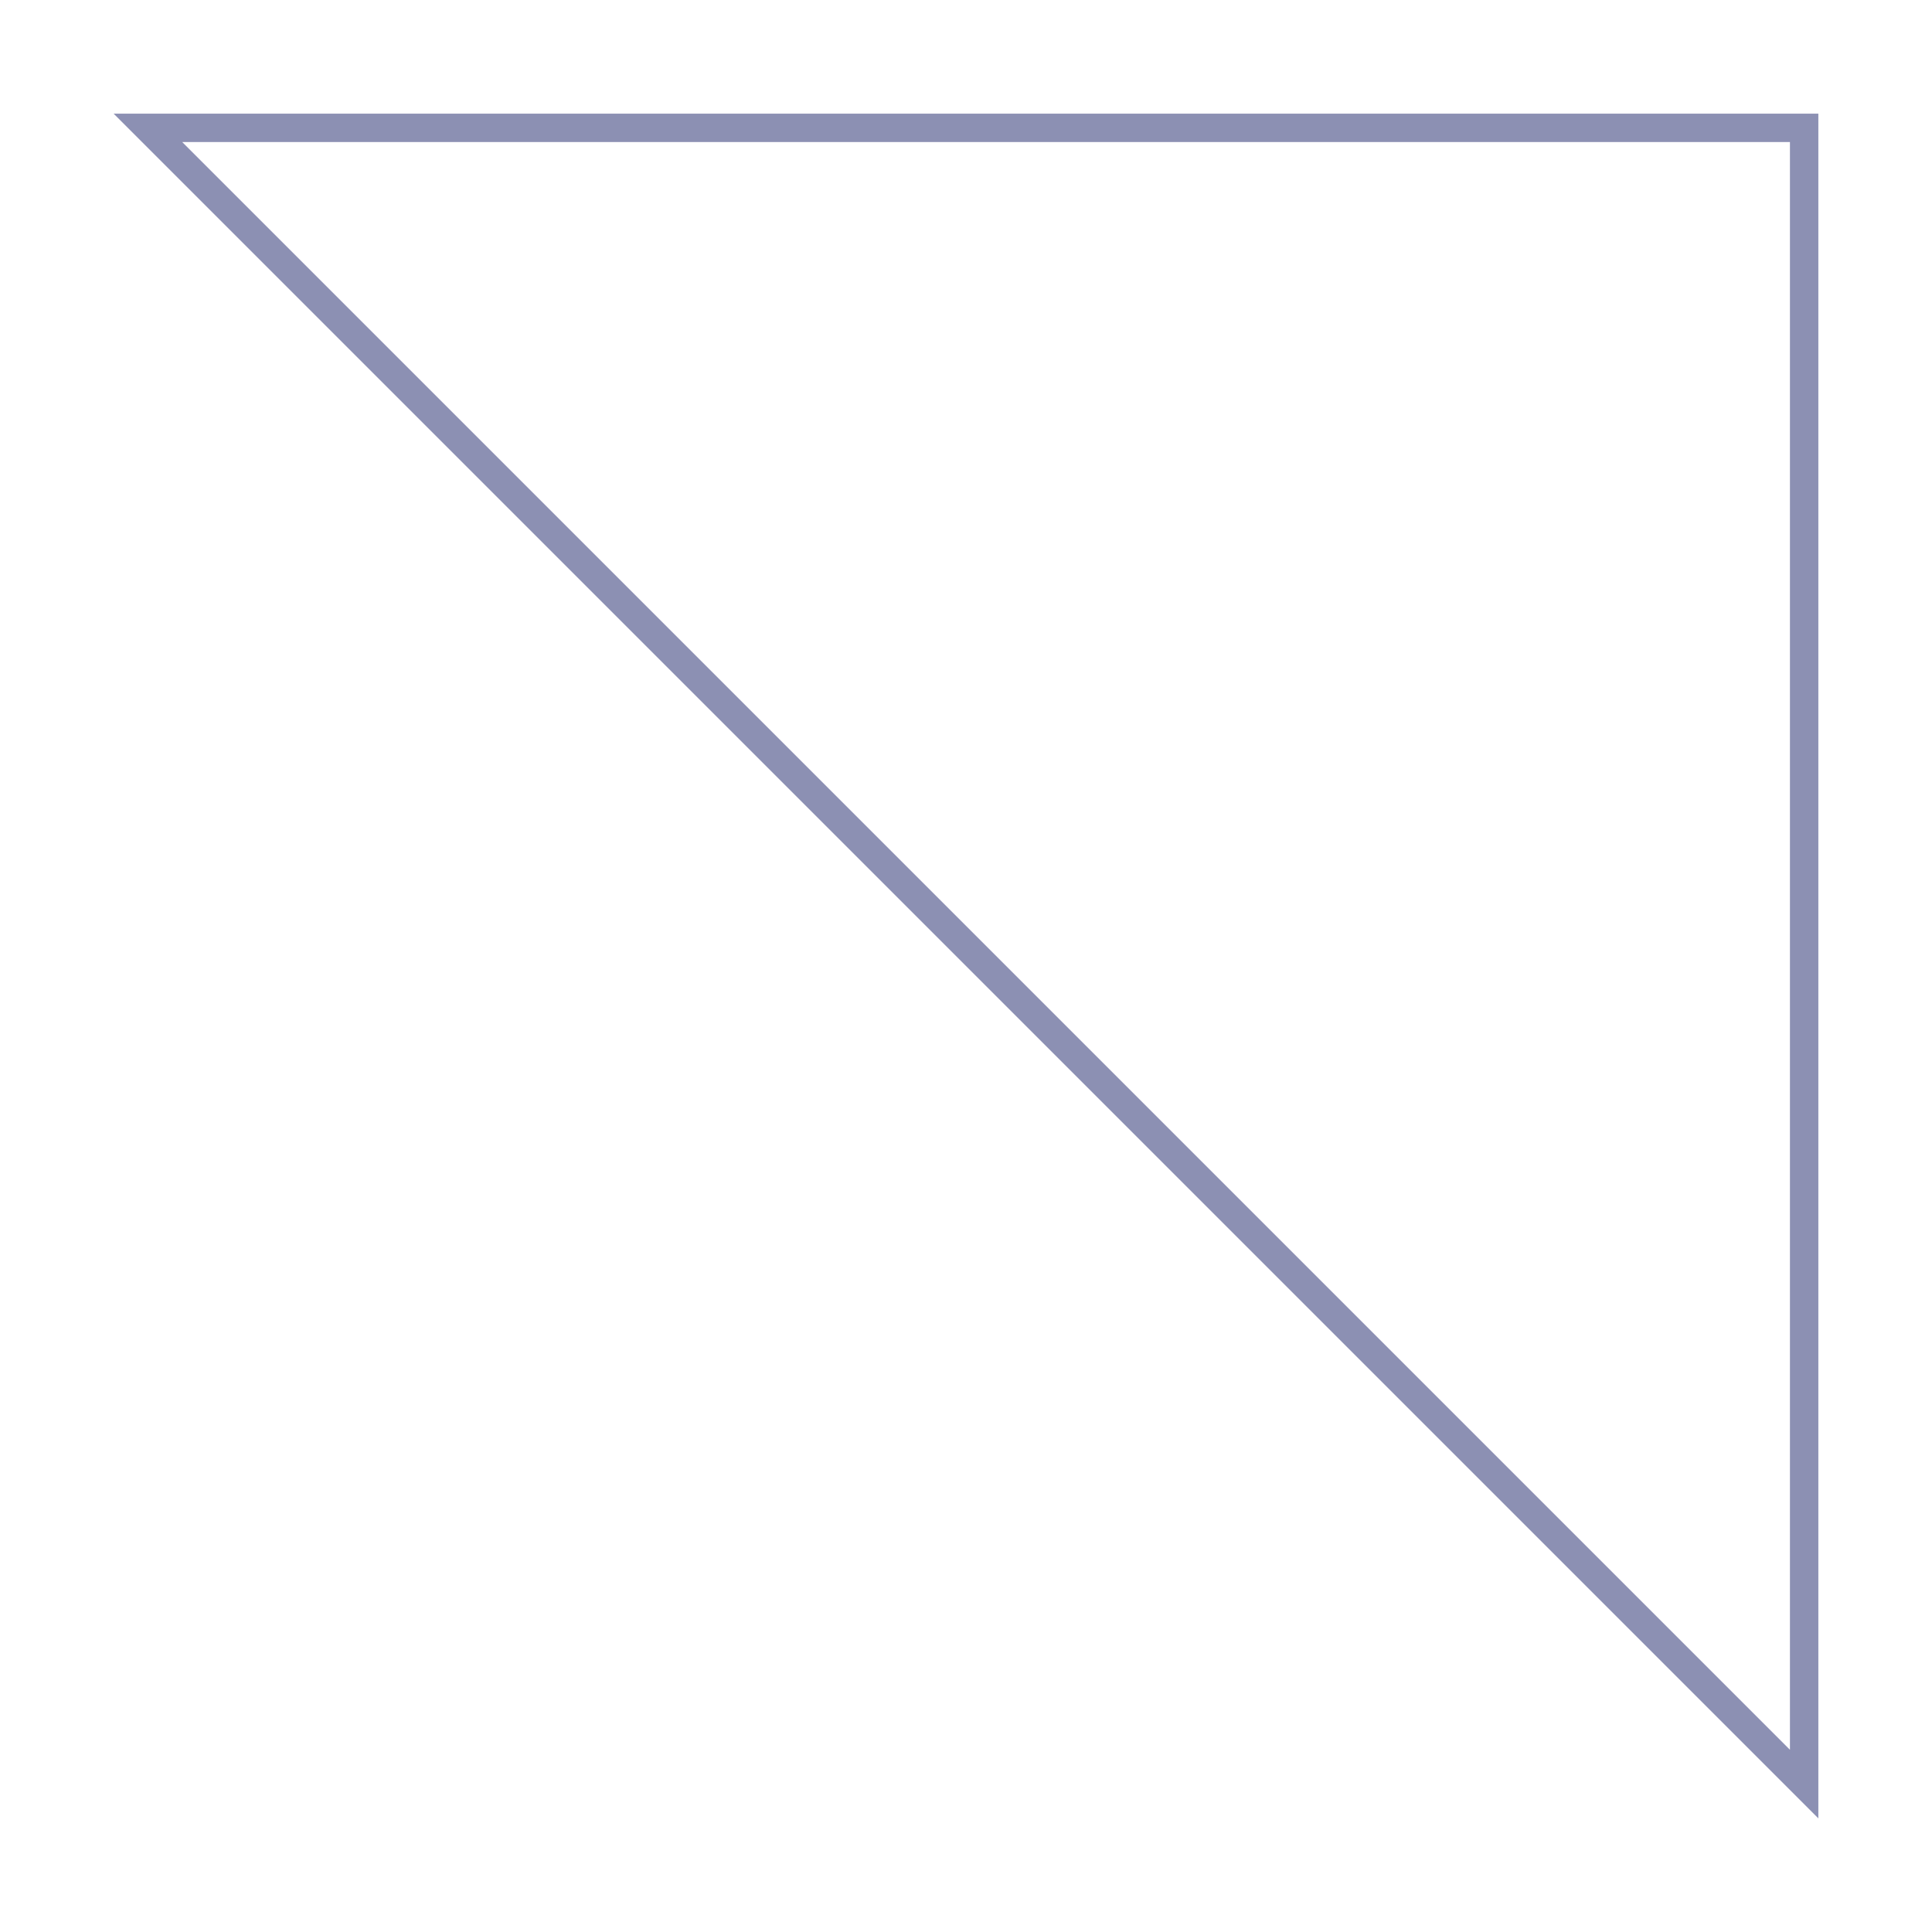 <svg width="68" height="68" viewBox="0 0 68 68" fill="none" xmlns="http://www.w3.org/2000/svg">
<g opacity="0.5" filter="url(#filter0_f_180_611)">
<path d="M63.5 62.793L5.207 4.5L63.5 4.5L63.5 62.793Z" stroke="#1A2167"/>
</g>
<defs>
<filter id="filter0_f_180_611" x="0" y="0" width="68" height="68" filterUnits="userSpaceOnUse" color-interpolation-filters="sRGB">
<feFlood flood-opacity="0" result="BackgroundImageFix"/>
<feBlend mode="normal" in="SourceGraphic" in2="BackgroundImageFix" result="shape"/>
<feGaussianBlur stdDeviation="2" result="effect1_foregroundBlur_180_611"/>
</filter>
</defs>
</svg>

